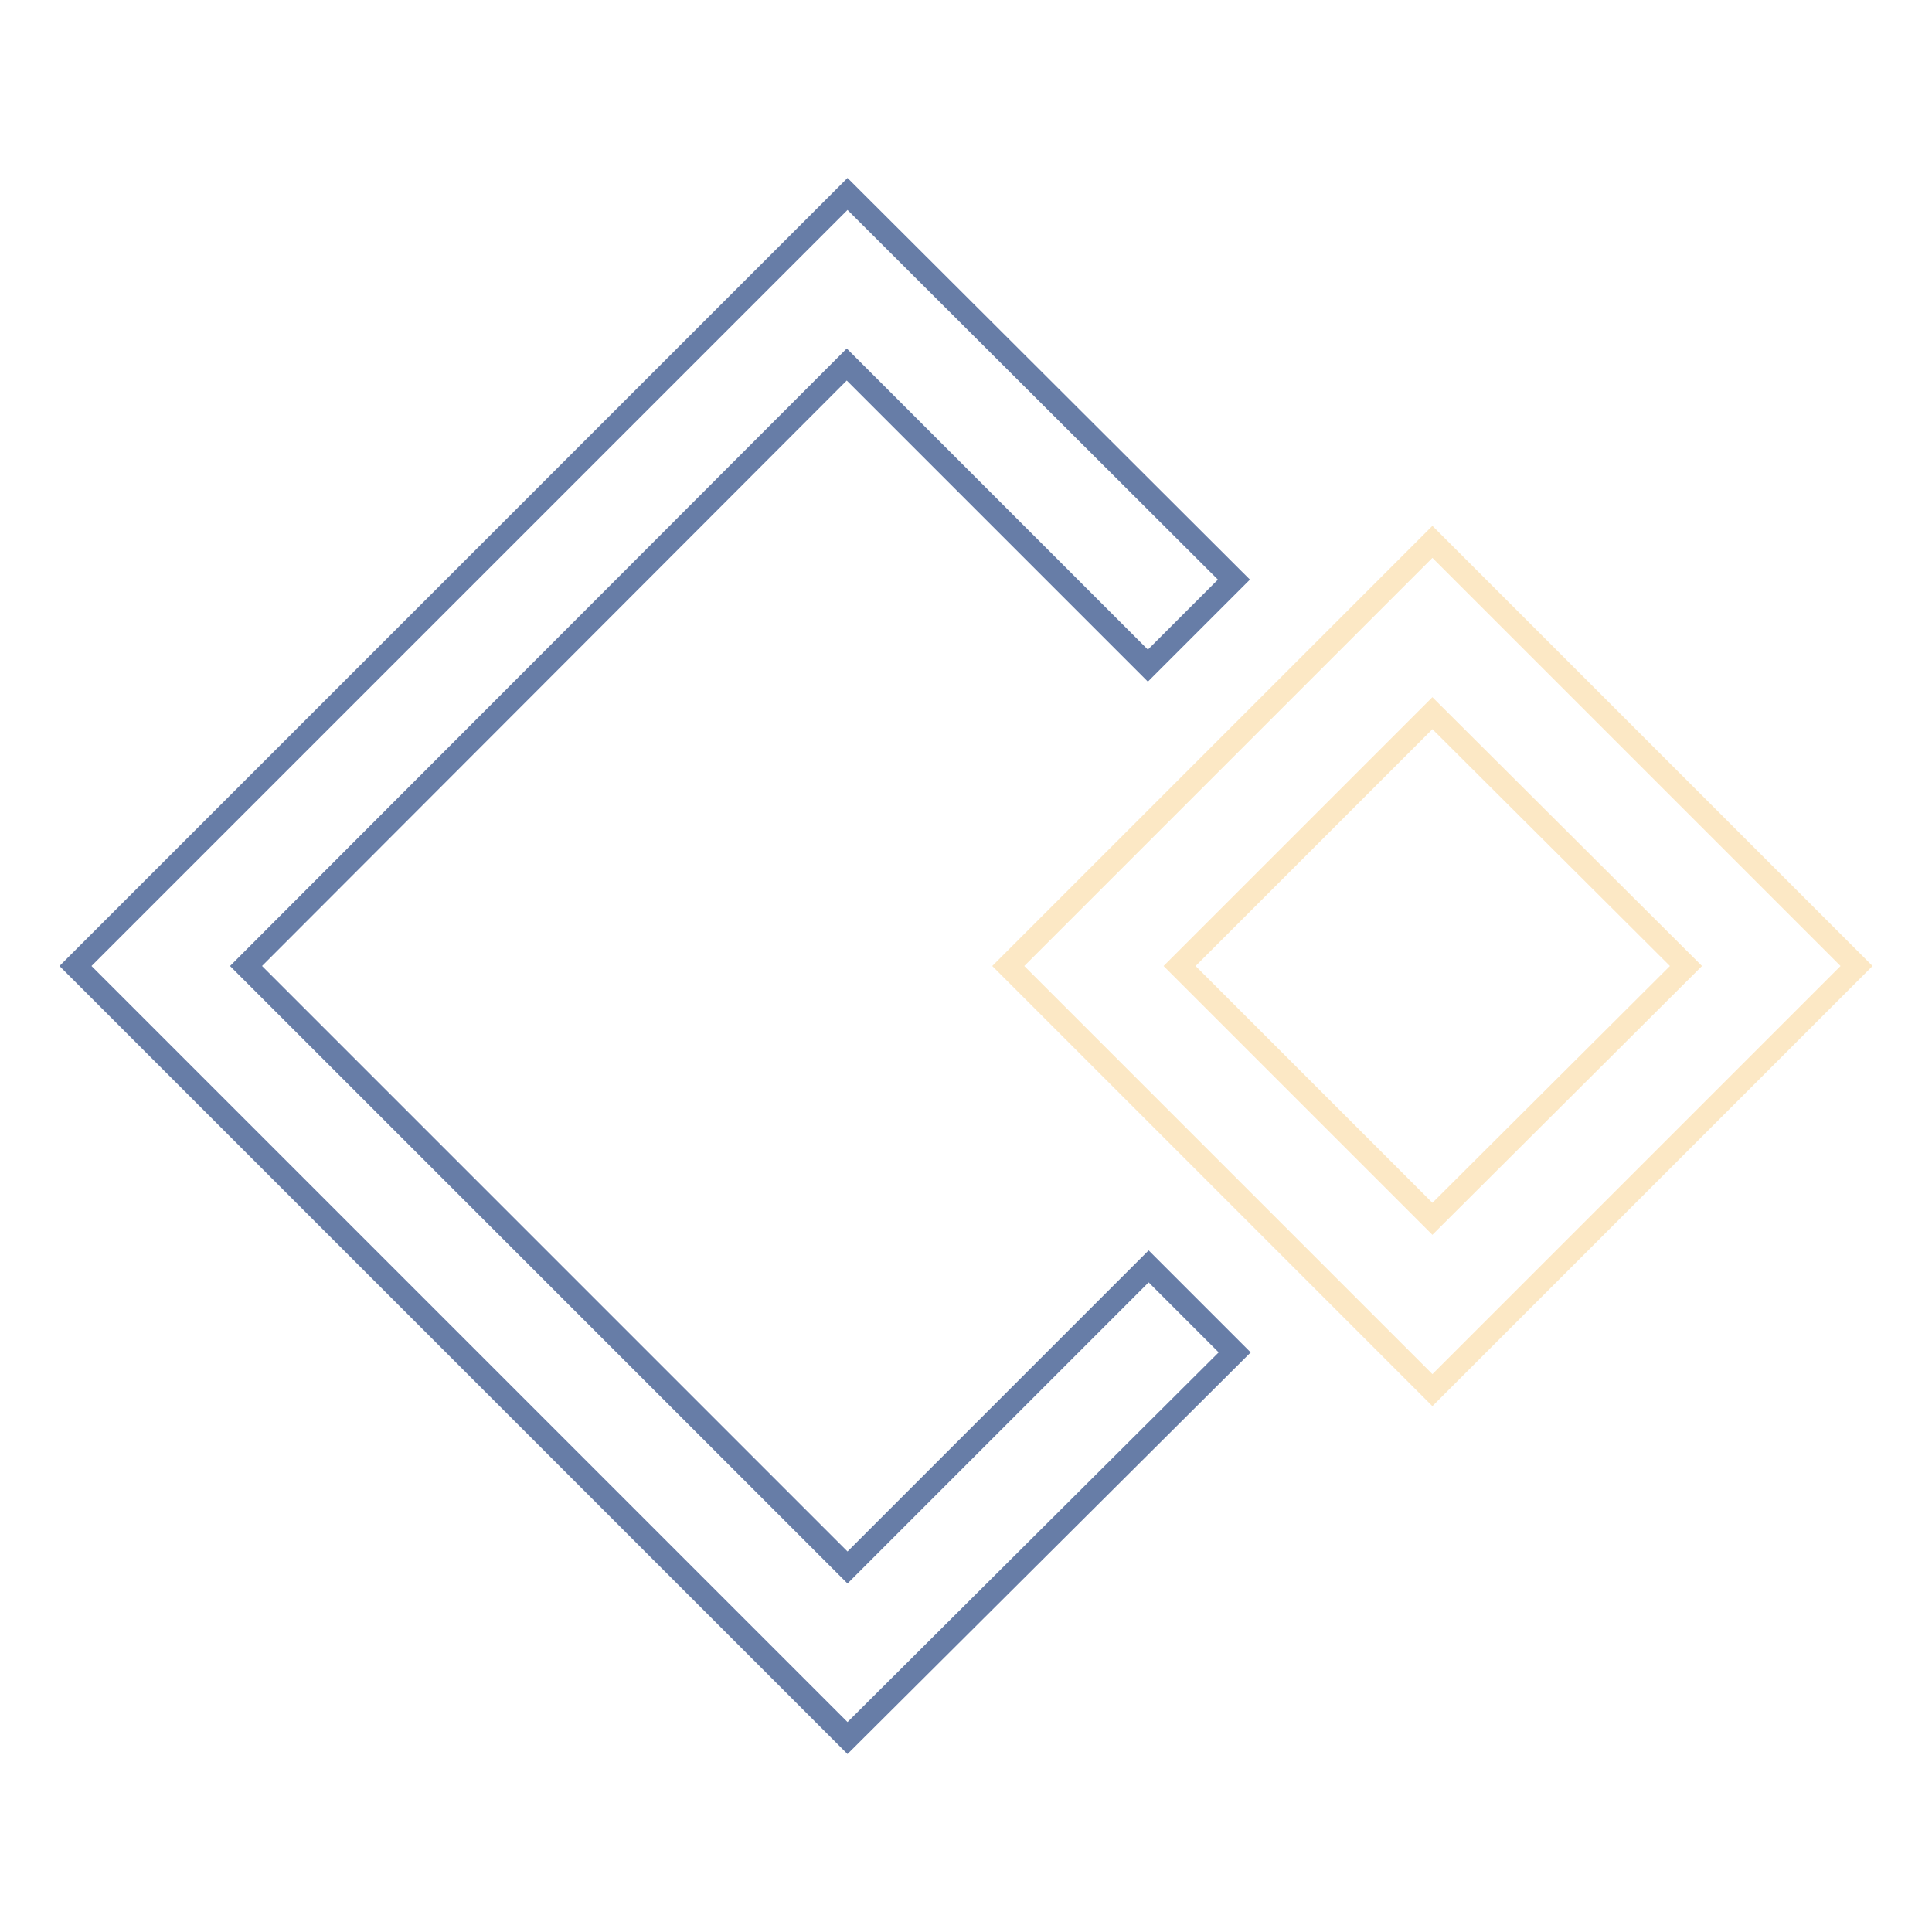 <?xml version="1.0" encoding="utf-8"?>
<!-- Svg Vector Icons : http://www.onlinewebfonts.com/icon -->
<!DOCTYPE svg PUBLIC "-//W3C//DTD SVG 1.1//EN" "http://www.w3.org/Graphics/SVG/1.1/DTD/svg11.dtd">
<svg version="1.1" xmlns="http://www.w3.org/2000/svg" xmlns:xlink="http://www.w3.org/1999/xlink" x="0px" y="0px" viewBox="0 0 256 256" enable-background="new 0 0 256 256" xml:space="preserve">
<g> <path stroke-width="3" fill-opacity="0" stroke="#677da7"  d="M112.3,230.3L10,128L112.3,25.7l51.2,51.1l-11.4,11.4l-39.9-39.9L32.6,128l79.7,79.7l39.9-39.9l11.4,11.4 L112.3,230.3z"/> <path stroke-width="3" fill-opacity="0" stroke="#fce8c5"  d="M189.8,184.2L133.6,128l56.2-56.2L246,128L189.8,184.2z M156.3,128l33.5,33.5l33.6-33.5l-33.6-33.5 L156.3,128z"/></g>
</svg>